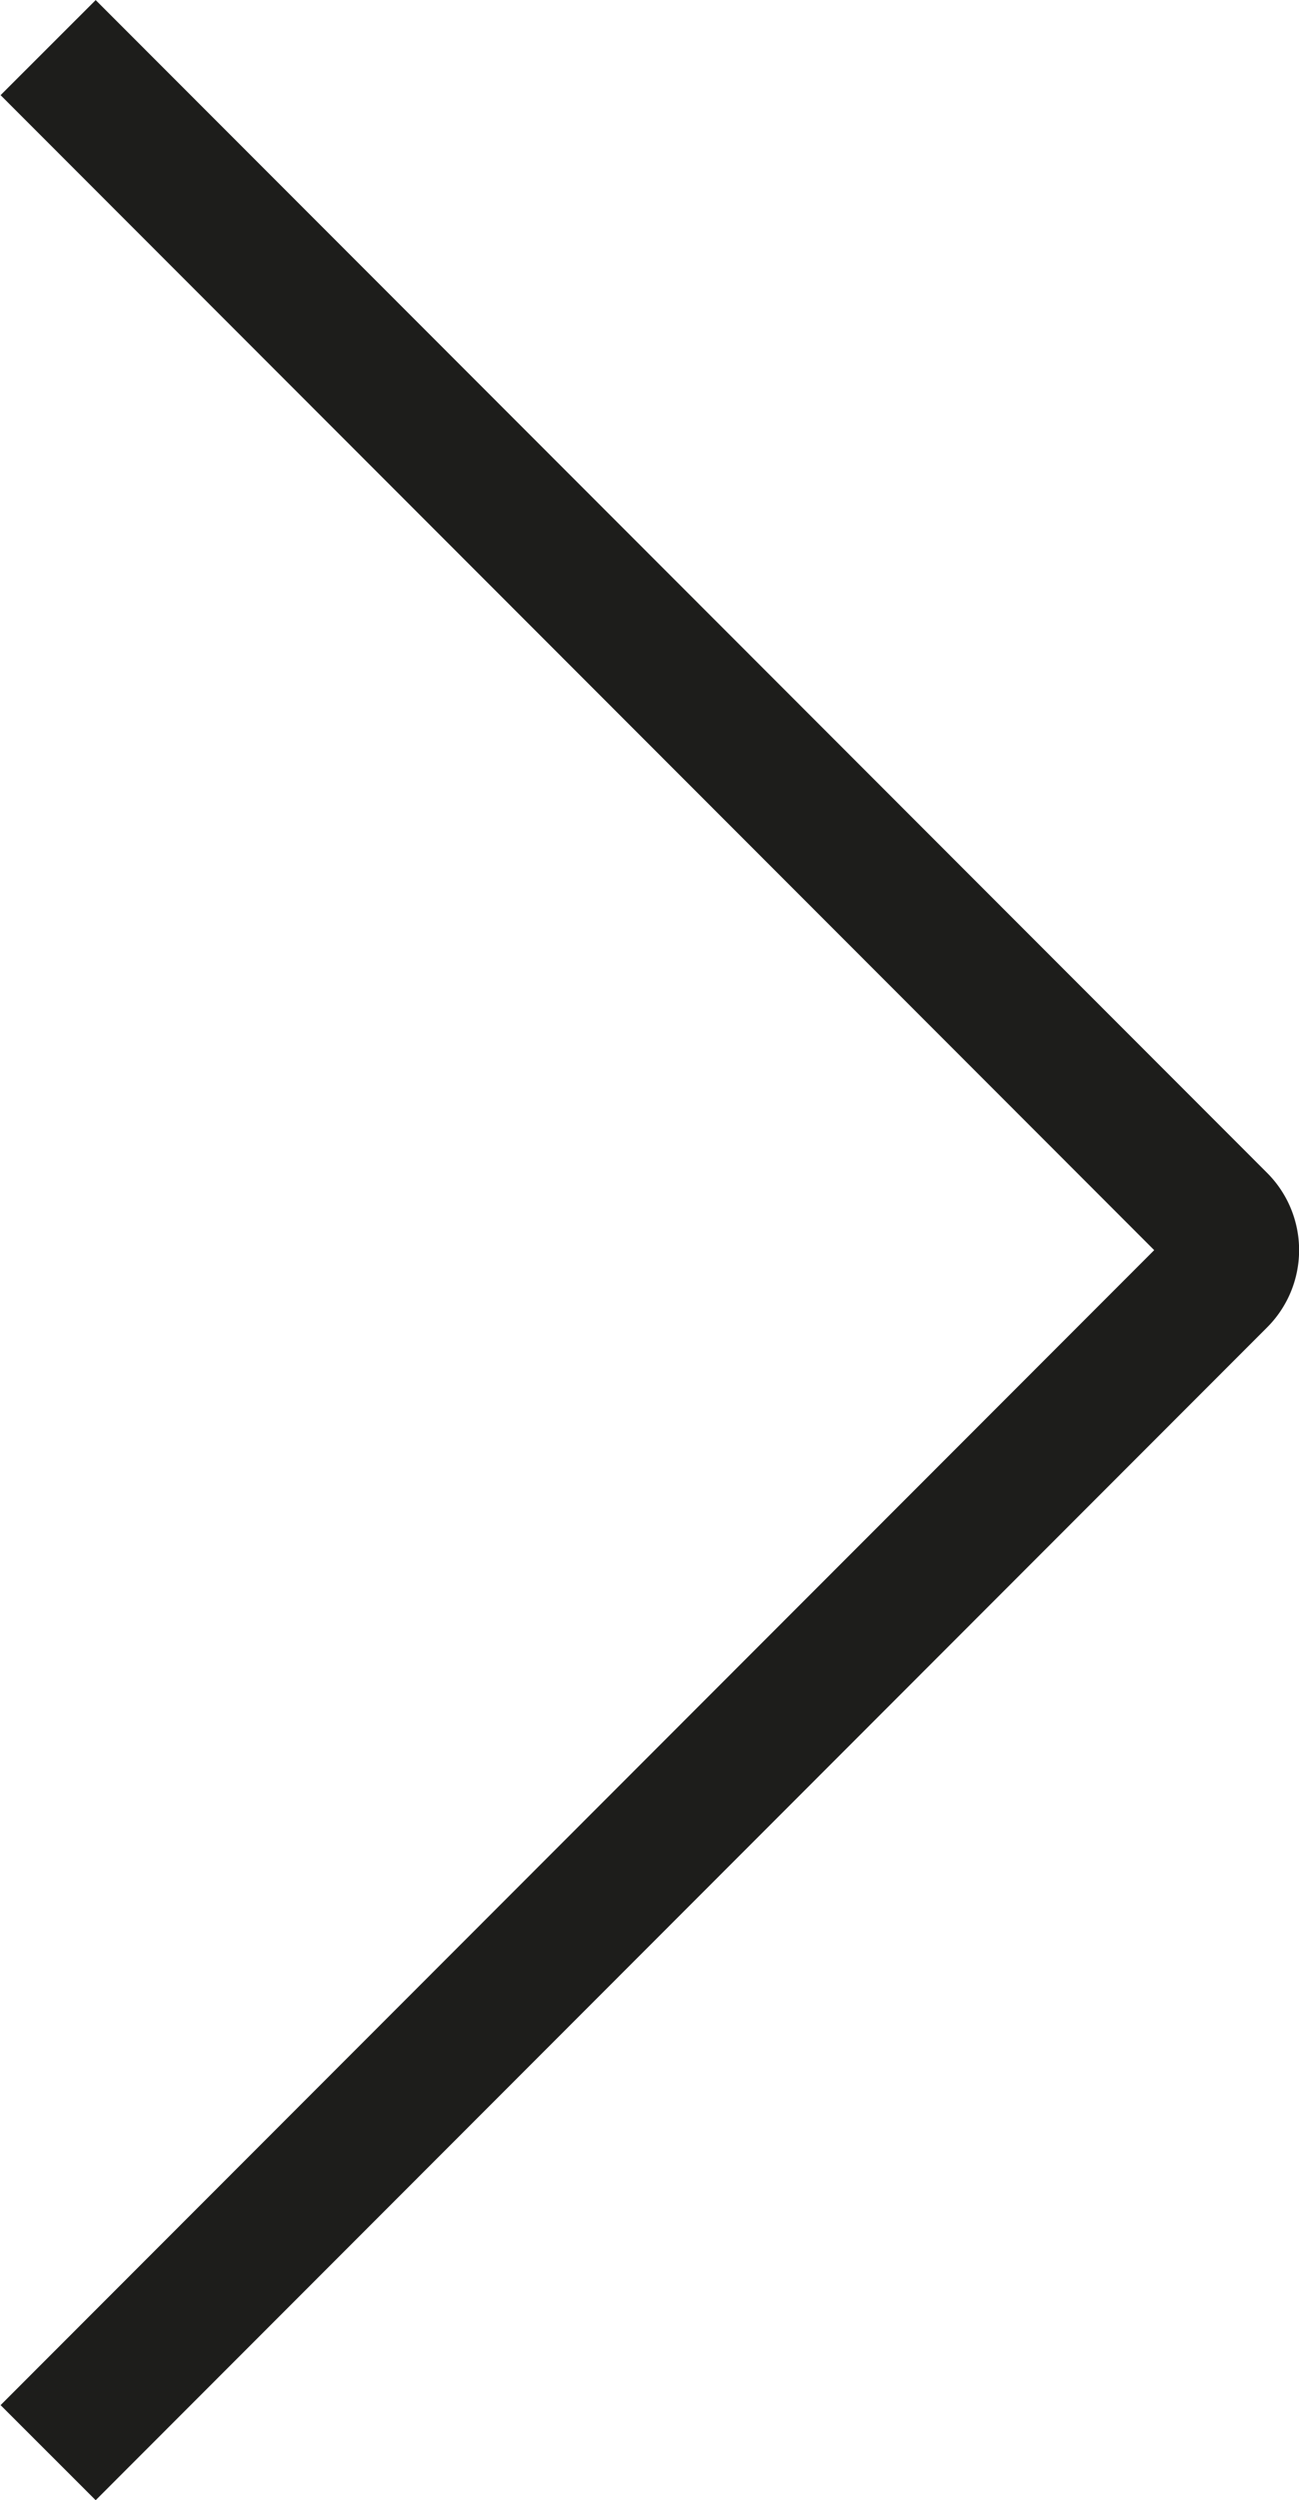 <svg id="Laag_1" data-name="Laag 1" xmlns="http://www.w3.org/2000/svg" viewBox="0 0 48.31 92.93">
  <defs>
    <style>
      .cls-1 {
        fill: none;
        stroke: #1d1d1b;
        stroke-miterlimit: 10;
        stroke-width: 5px;
      }
    </style>
  </defs>
  <path class="cls-1" d="M28,5.3,71.56,48.89a1.56,1.56,0,0,1,0,2.22L28,94.7" transform="translate(-26.21 -3.53)"/>
</svg>
